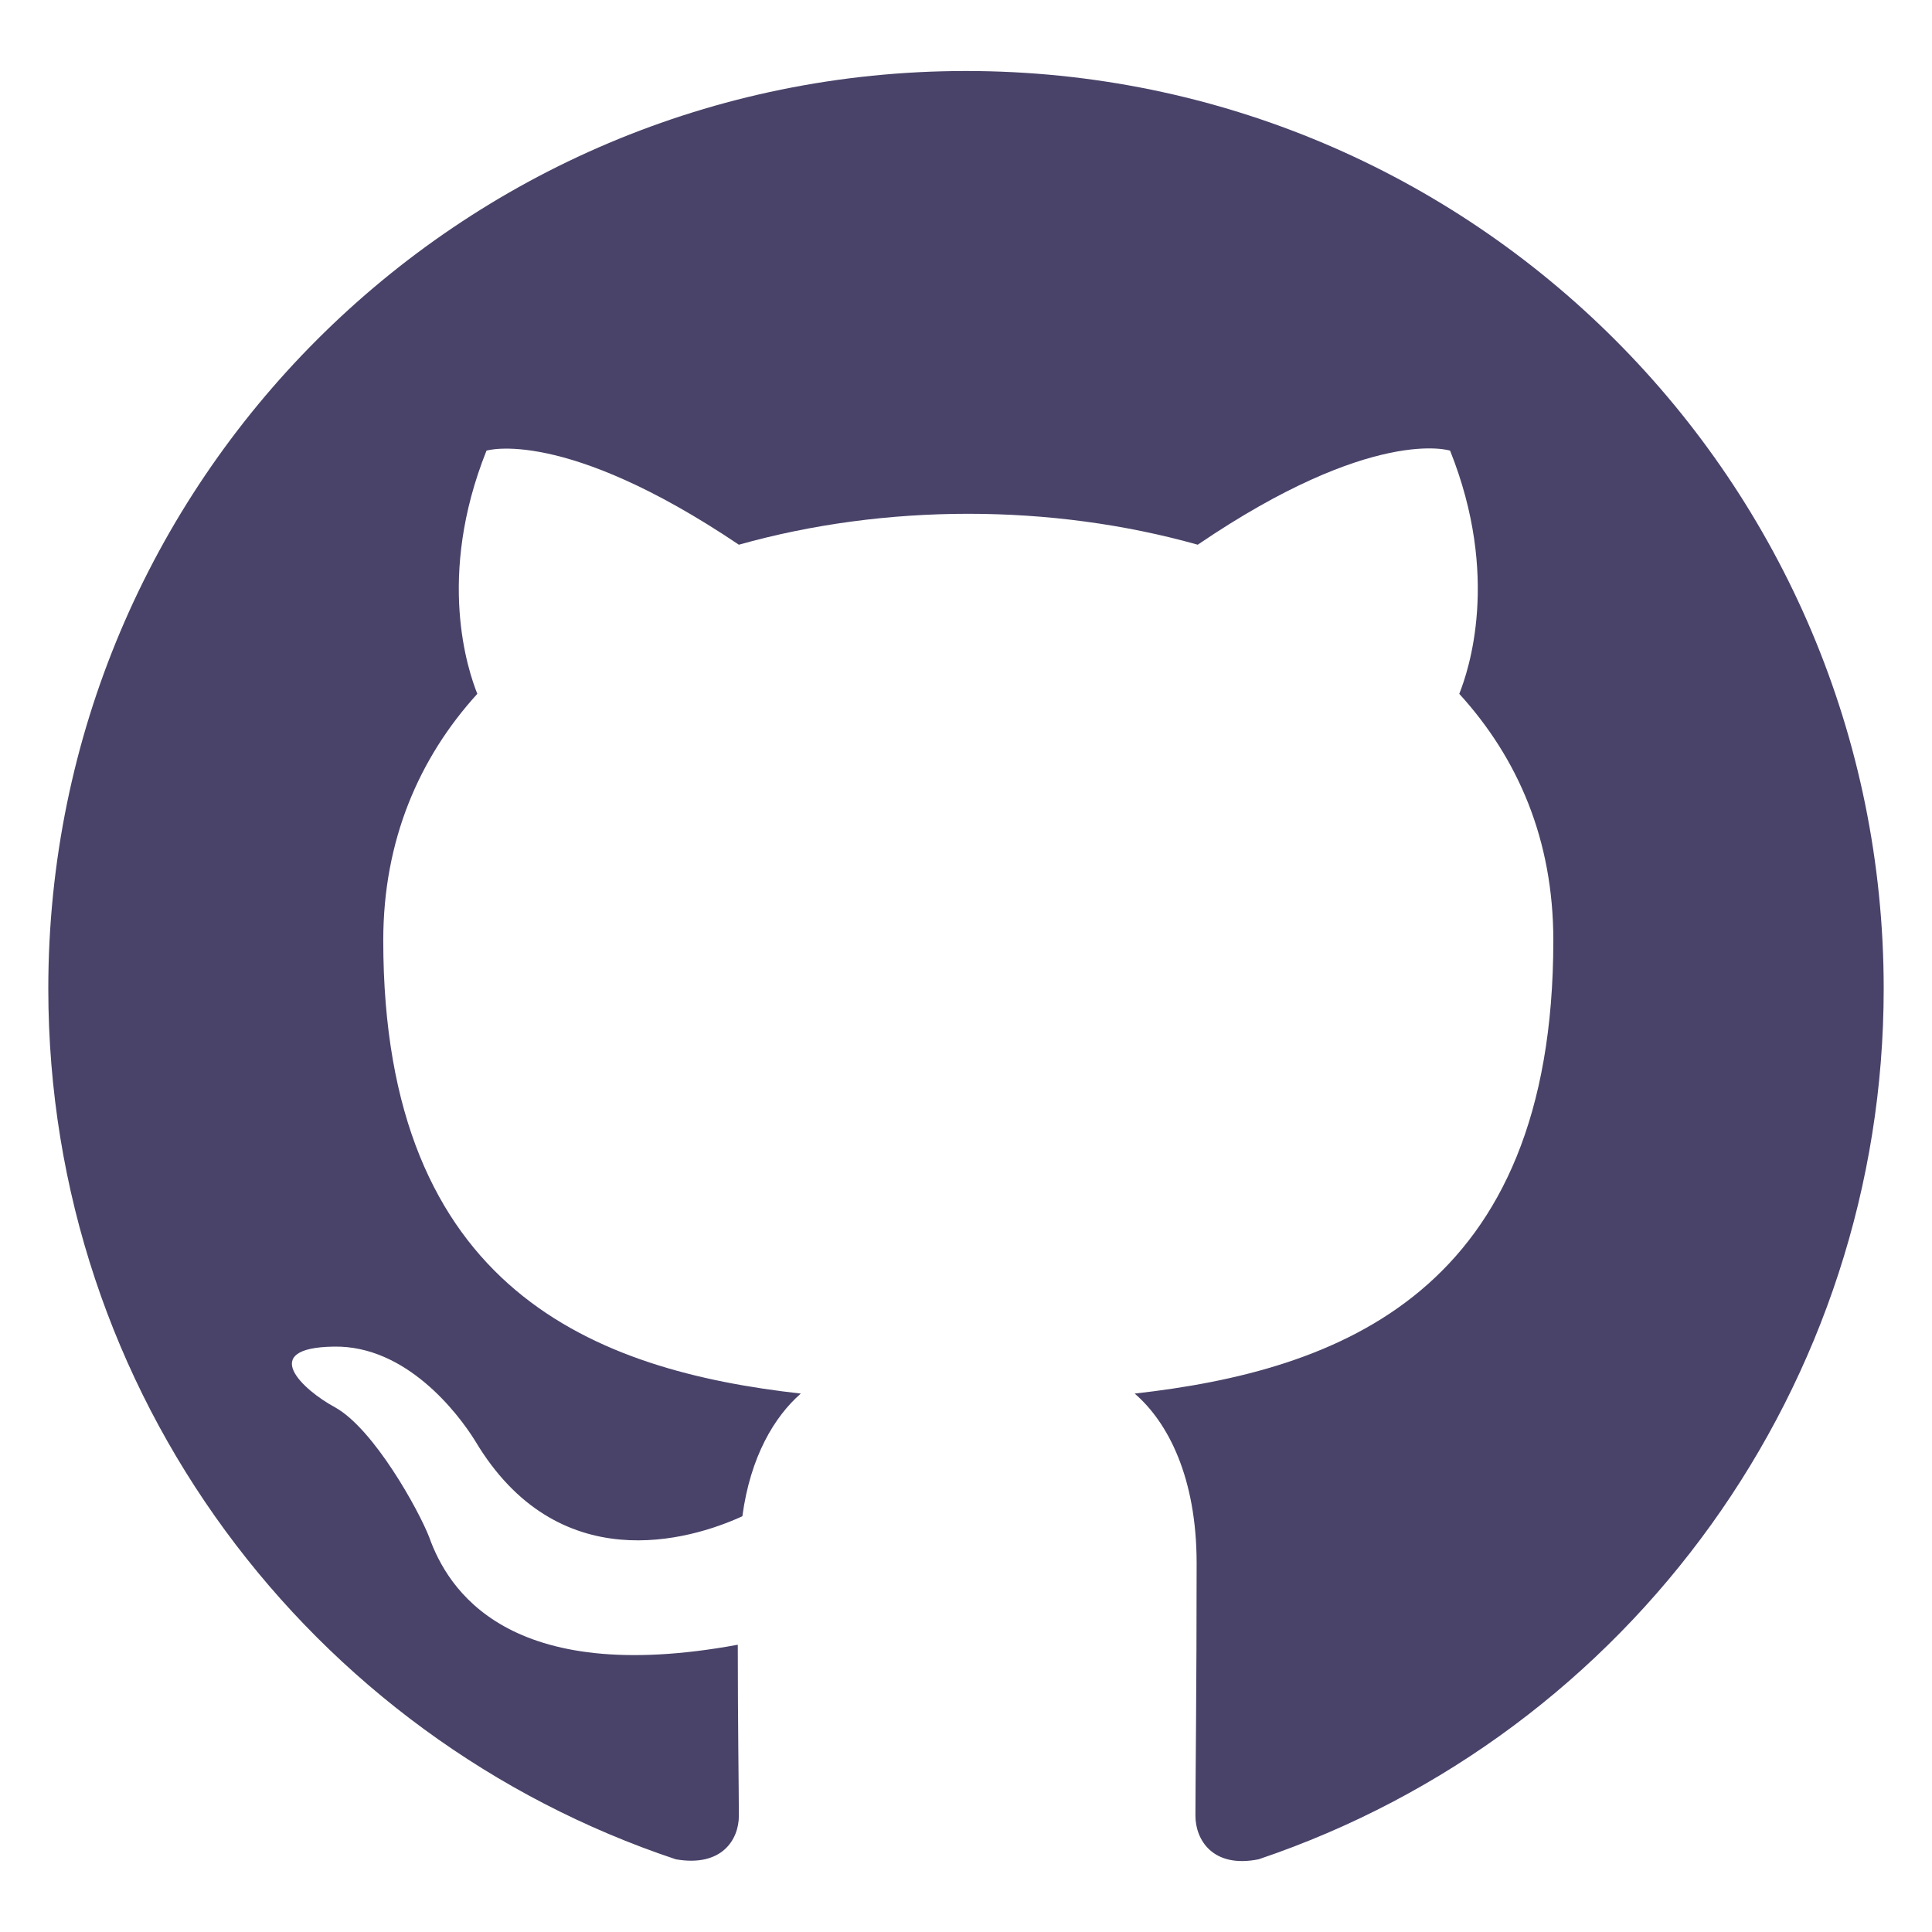 <svg width="16" height="16" viewBox="0 0 16 16" fill="none" xmlns="http://www.w3.org/2000/svg">
<g id="Github" clip-path="url(#clip0_469_1929)">
<path id="Vector" d="M8 0.588C3.801 0.588 0.4 3.989 0.4 8.188C0.4 11.55 2.576 14.391 5.597 15.398C5.977 15.464 6.119 15.236 6.119 15.037C6.119 14.857 6.11 14.258 6.11 13.621C4.2 13.973 3.706 13.156 3.554 12.729C3.469 12.51 3.098 11.835 2.775 11.655C2.509 11.512 2.129 11.161 2.766 11.152C3.364 11.142 3.792 11.703 3.934 11.931C4.618 13.08 5.711 12.757 6.148 12.557C6.214 12.063 6.414 11.731 6.632 11.541C4.941 11.351 3.174 10.695 3.174 7.788C3.174 6.962 3.469 6.278 3.953 5.746C3.877 5.556 3.611 4.777 4.029 3.732C4.029 3.732 4.666 3.533 6.119 4.511C6.727 4.34 7.373 4.255 8.019 4.255C8.665 4.255 9.311 4.34 9.919 4.511C11.373 3.523 12.009 3.732 12.009 3.732C12.427 4.777 12.161 5.556 12.085 5.746C12.57 6.278 12.864 6.952 12.864 7.788C12.864 10.705 11.088 11.351 9.397 11.541C9.672 11.778 9.91 12.235 9.91 12.947C9.91 13.963 9.9 14.78 9.9 15.037C9.9 15.236 10.043 15.474 10.423 15.398C13.517 14.354 15.6 11.453 15.6 8.188C15.6 3.989 12.199 0.588 8 0.588Z" fill="#494369"/>
</g>
<defs>
<clipPath id="clip0_469_1929">
<rect width="16" height="16" fill="white"/>
</clipPath>
</defs>
</svg>
